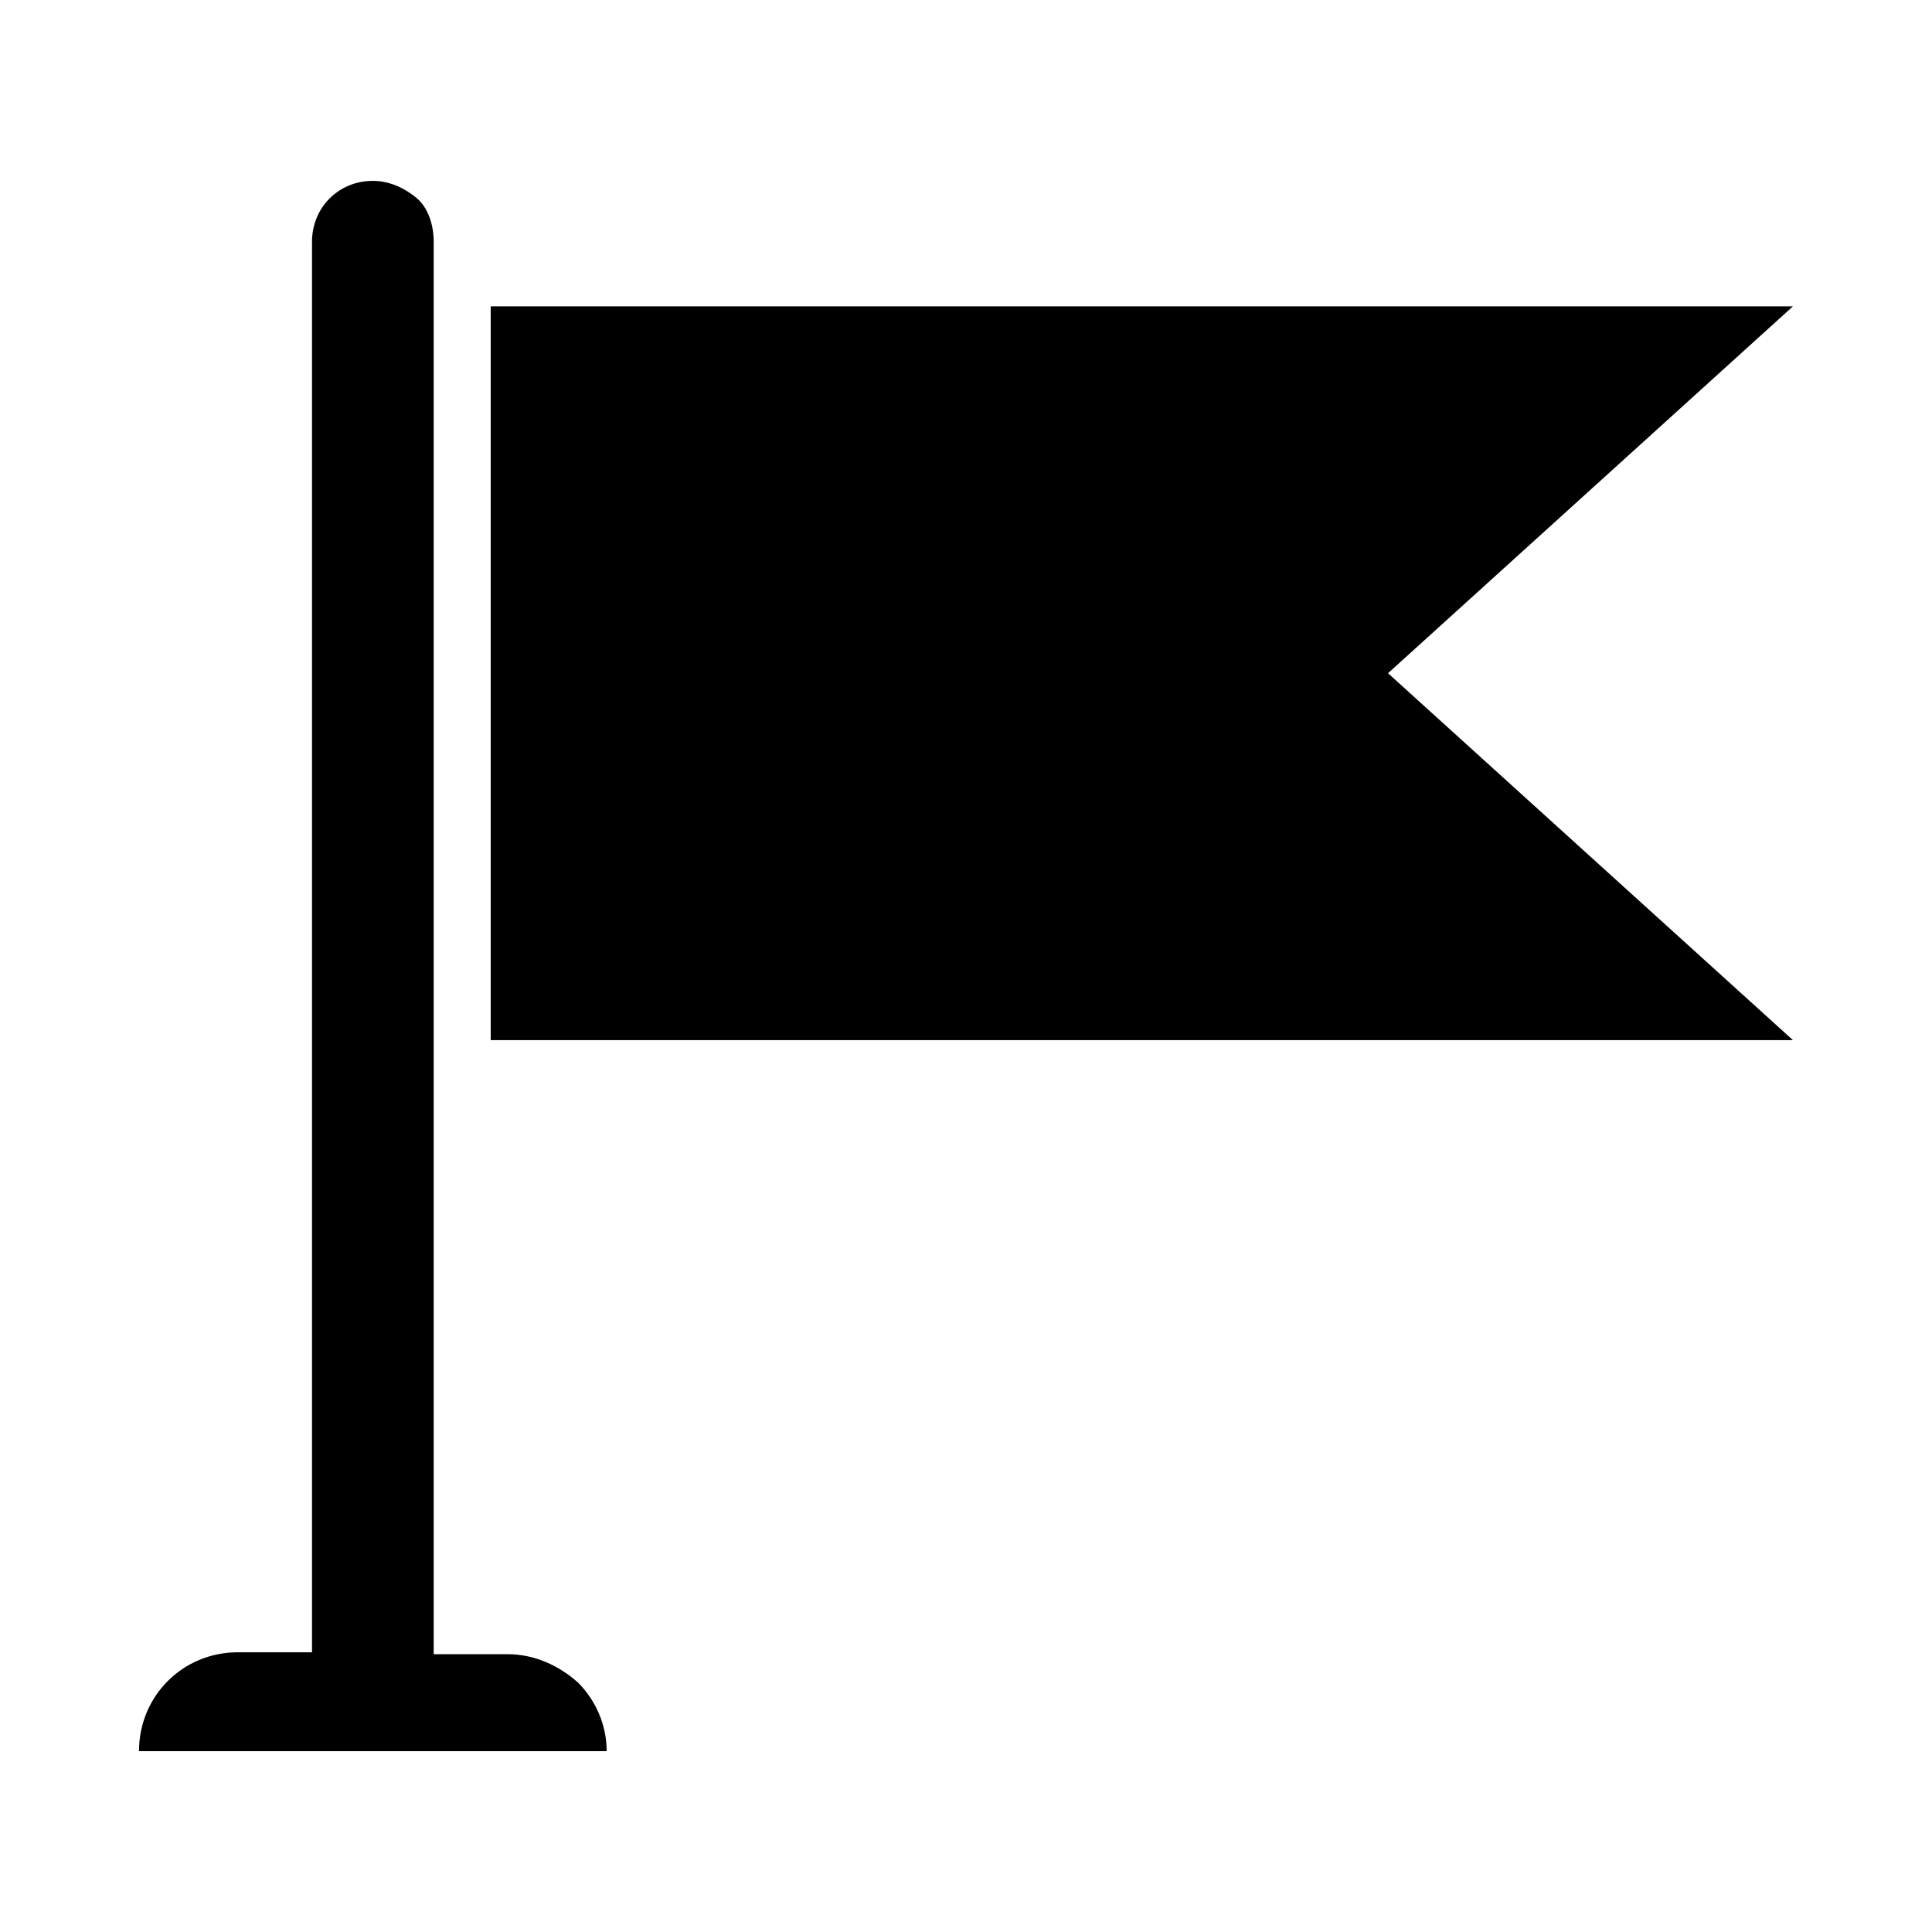 <?xml version="1.0" encoding="UTF-8"?>
<!-- Uploaded to: ICON Repo, www.svgrepo.com, Generator: ICON Repo Mixer Tools -->
<svg fill="#000000" width="800px" height="800px" version="1.1" viewBox="144 144 512 512" xmlns="http://www.w3.org/2000/svg">
 <g>
  <path d="m304.78 608.07h-123.94c0-14.609 11.586-26.199 26.199-26.199h19.648v-373.82c0-9.07 7.055-16.121 16.121-16.121 4.535 0 8.566 2.016 11.586 4.535 3.027 2.516 4.539 7.051 4.539 11.586v374.33h19.648c7.055 0 13.602 3.023 18.641 7.559 4.531 4.531 7.555 11.082 7.555 18.133z"/>
  <path d="m511.84 322.41 107.31 97.238h-345.11v-194.47h345.11z"/>
 </g>
</svg>